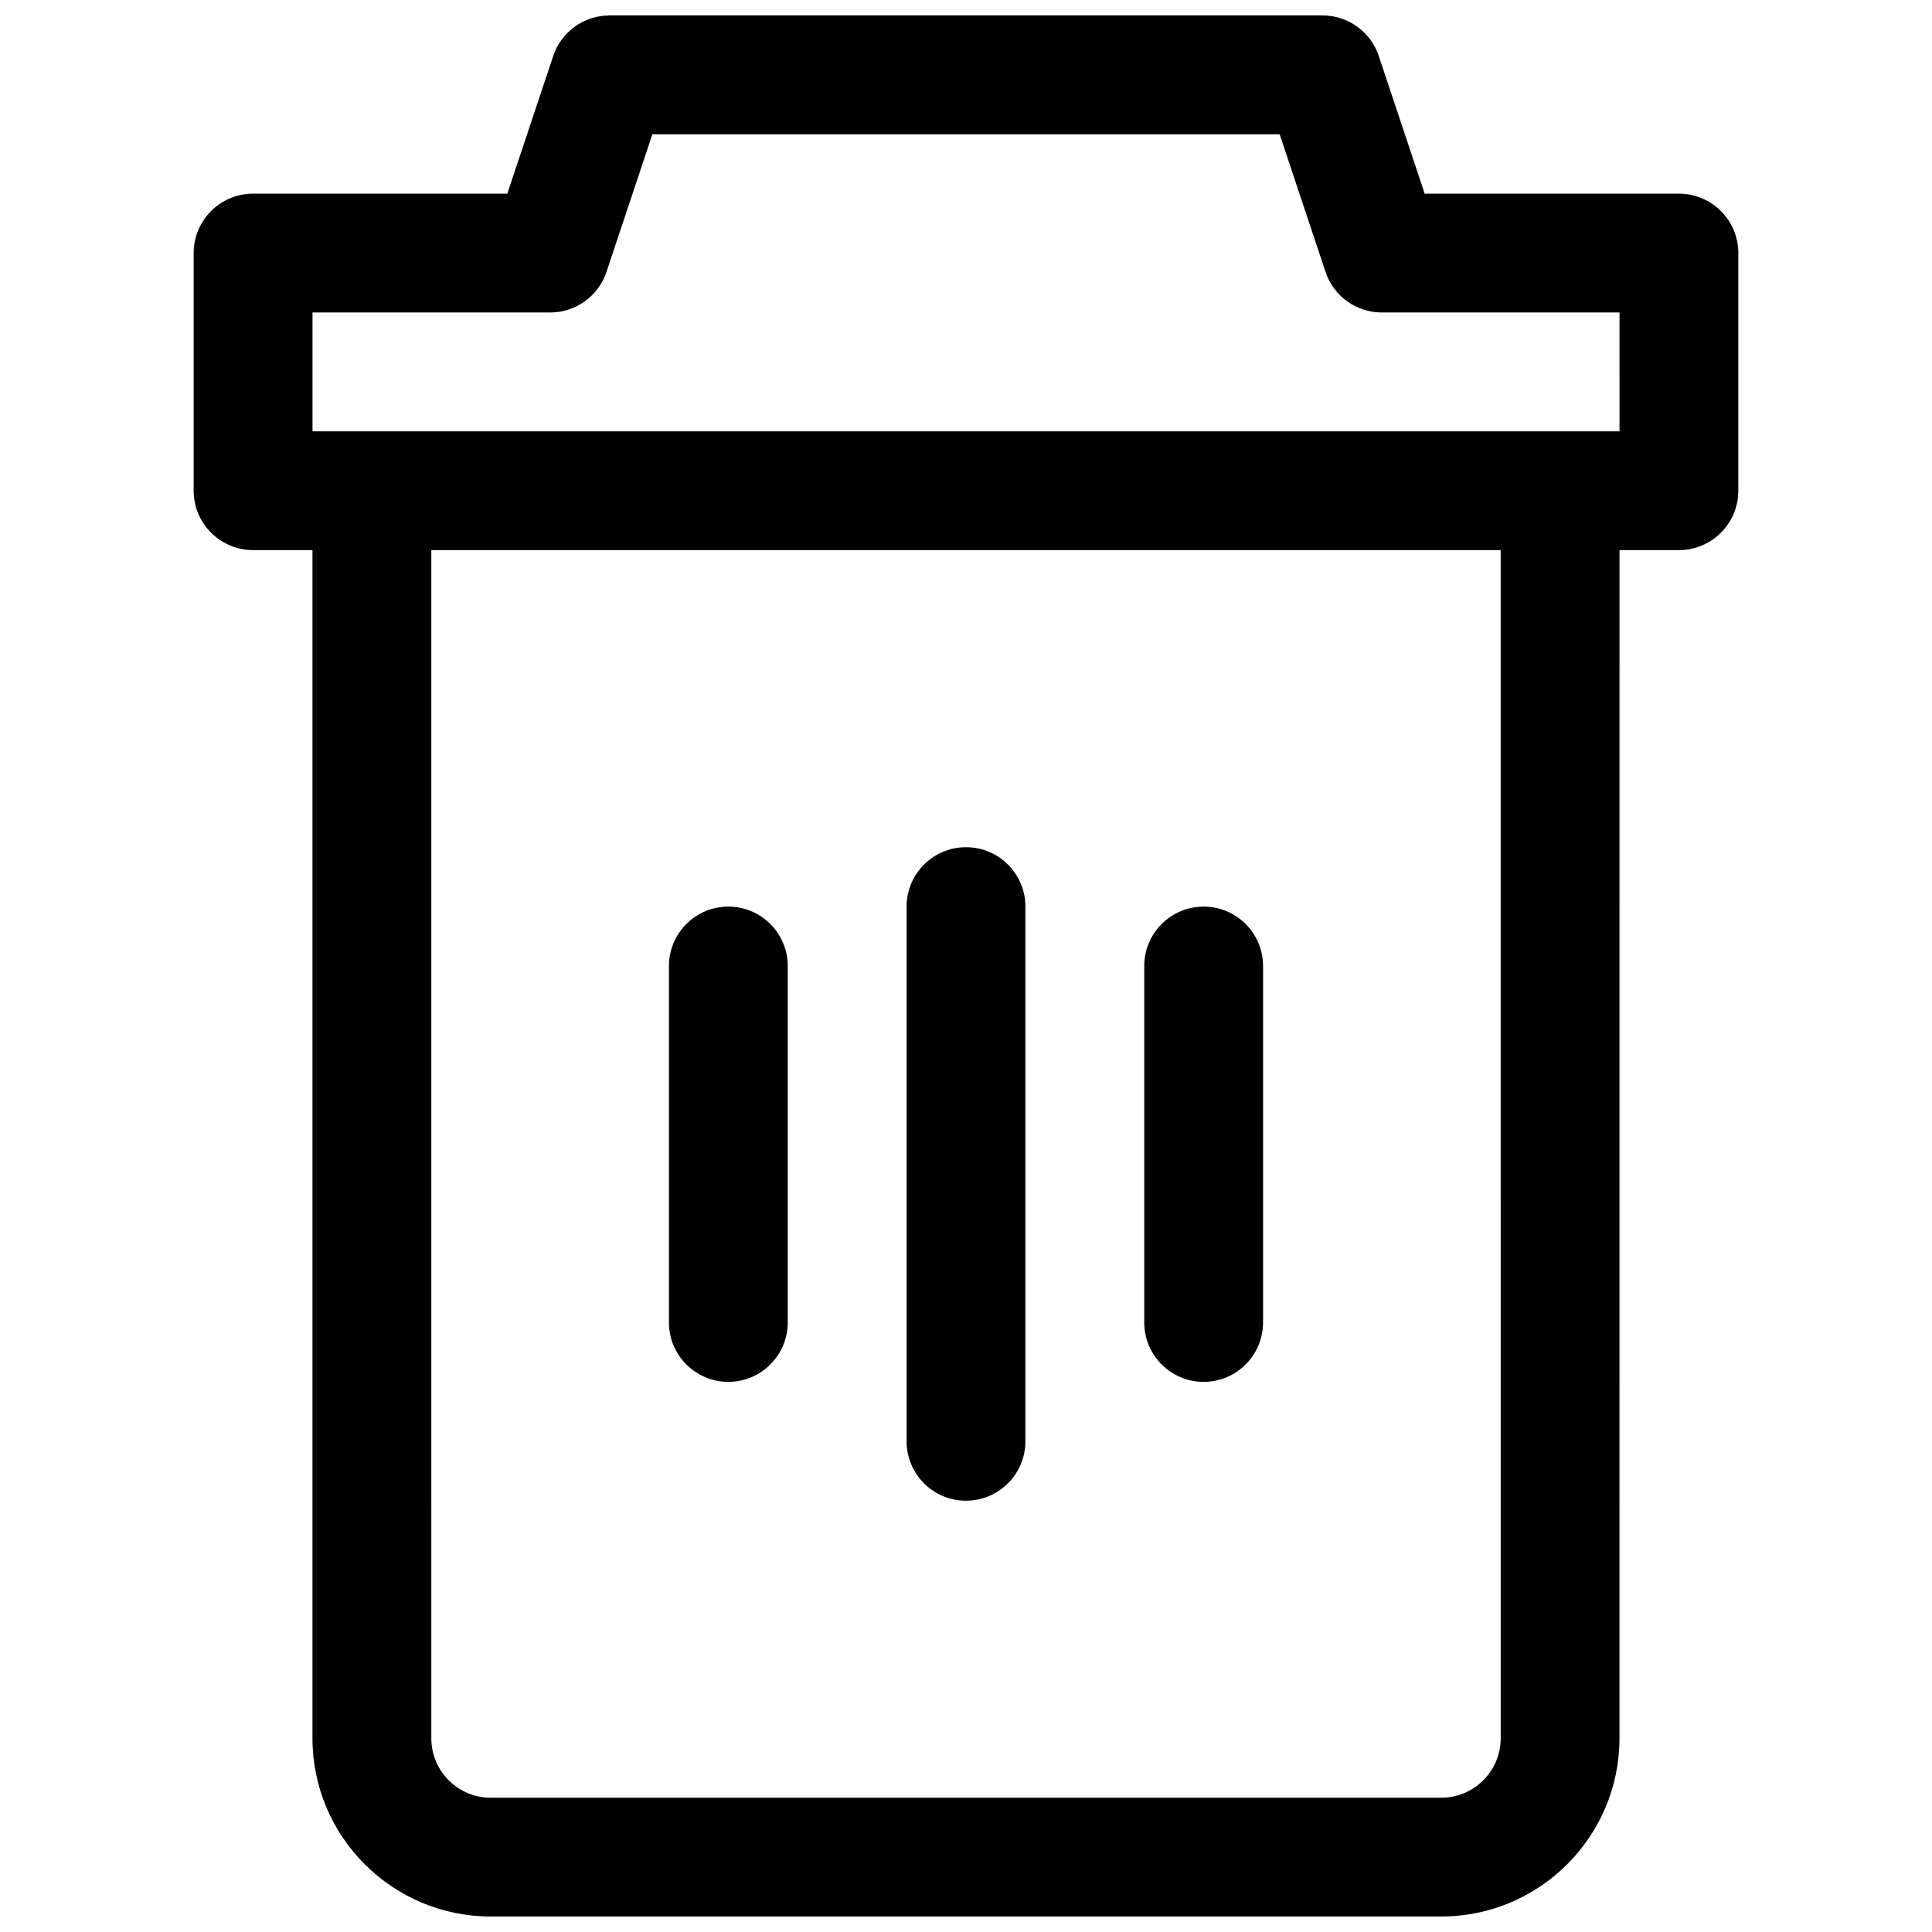 <?xml version="1.0" encoding="UTF-8"?>
<!-- Uploaded to: SVG Repo, www.svgrepo.com, Generator: SVG Repo Mixer Tools -->
<svg width="800px" height="800px" version="1.1" viewBox="144 144 512 512" xmlns="http://www.w3.org/2000/svg">
 <defs>
  <clipPath id="a">
   <path d="m195 148.09h410v503.81h-410z"/>
  </clipPath>
 </defs>
 <path d="m400 541.7c8.691 0 15.742-7.055 15.742-15.742v-141.7c0-8.691-7.055-15.742-15.742-15.742-8.691 0-15.742 7.055-15.742 15.742v141.7c-0.004 8.691 7.051 15.746 15.742 15.746z"/>
 <path d="m337.02 510.21c8.691 0 15.742-7.055 15.742-15.742v-94.465c0-8.691-7.055-15.742-15.742-15.742-8.691 0-15.742 7.055-15.742 15.742v94.465c-0.004 8.688 7.051 15.742 15.742 15.742z"/>
 <path d="m462.98 510.21c8.691 0 15.742-7.055 15.742-15.742v-94.465c0-8.691-7.055-15.742-15.742-15.742-8.691 0-15.742 7.055-15.742 15.742v94.465c-0.004 8.688 7.051 15.742 15.742 15.742z"/>
 <g clip-path="url(#a)">
  <path d="m588.93 195.32h-67.375l-12.156-36.465c-2.141-6.43-8.152-10.766-14.934-10.766h-188.93c-6.777 0-12.793 4.336-14.934 10.77l-12.156 36.461h-67.375c-8.691 0-15.746 7.055-15.746 15.746v62.977c0 8.691 7.055 15.742 15.742 15.742h15.742v314.88c0 26.047 21.184 47.23 47.23 47.23h251.91c26.047 0 47.23-21.184 47.23-47.23l0.008-314.88h15.742c8.691 0 15.742-7.055 15.742-15.742l0.004-62.977c0-8.691-7.055-15.746-15.746-15.746zm-47.23 409.35c0 8.684-7.062 15.742-15.742 15.742h-251.91c-8.684 0-15.742-7.062-15.742-15.742l-0.004-314.88h283.39zm31.488-346.37h-346.37v-31.488h62.977c6.777 0 12.793-4.336 14.934-10.77l12.156-36.461h166.23l12.156 36.465c2.144 6.43 8.16 10.766 14.938 10.766h62.977z"/>
 </g>
</svg>